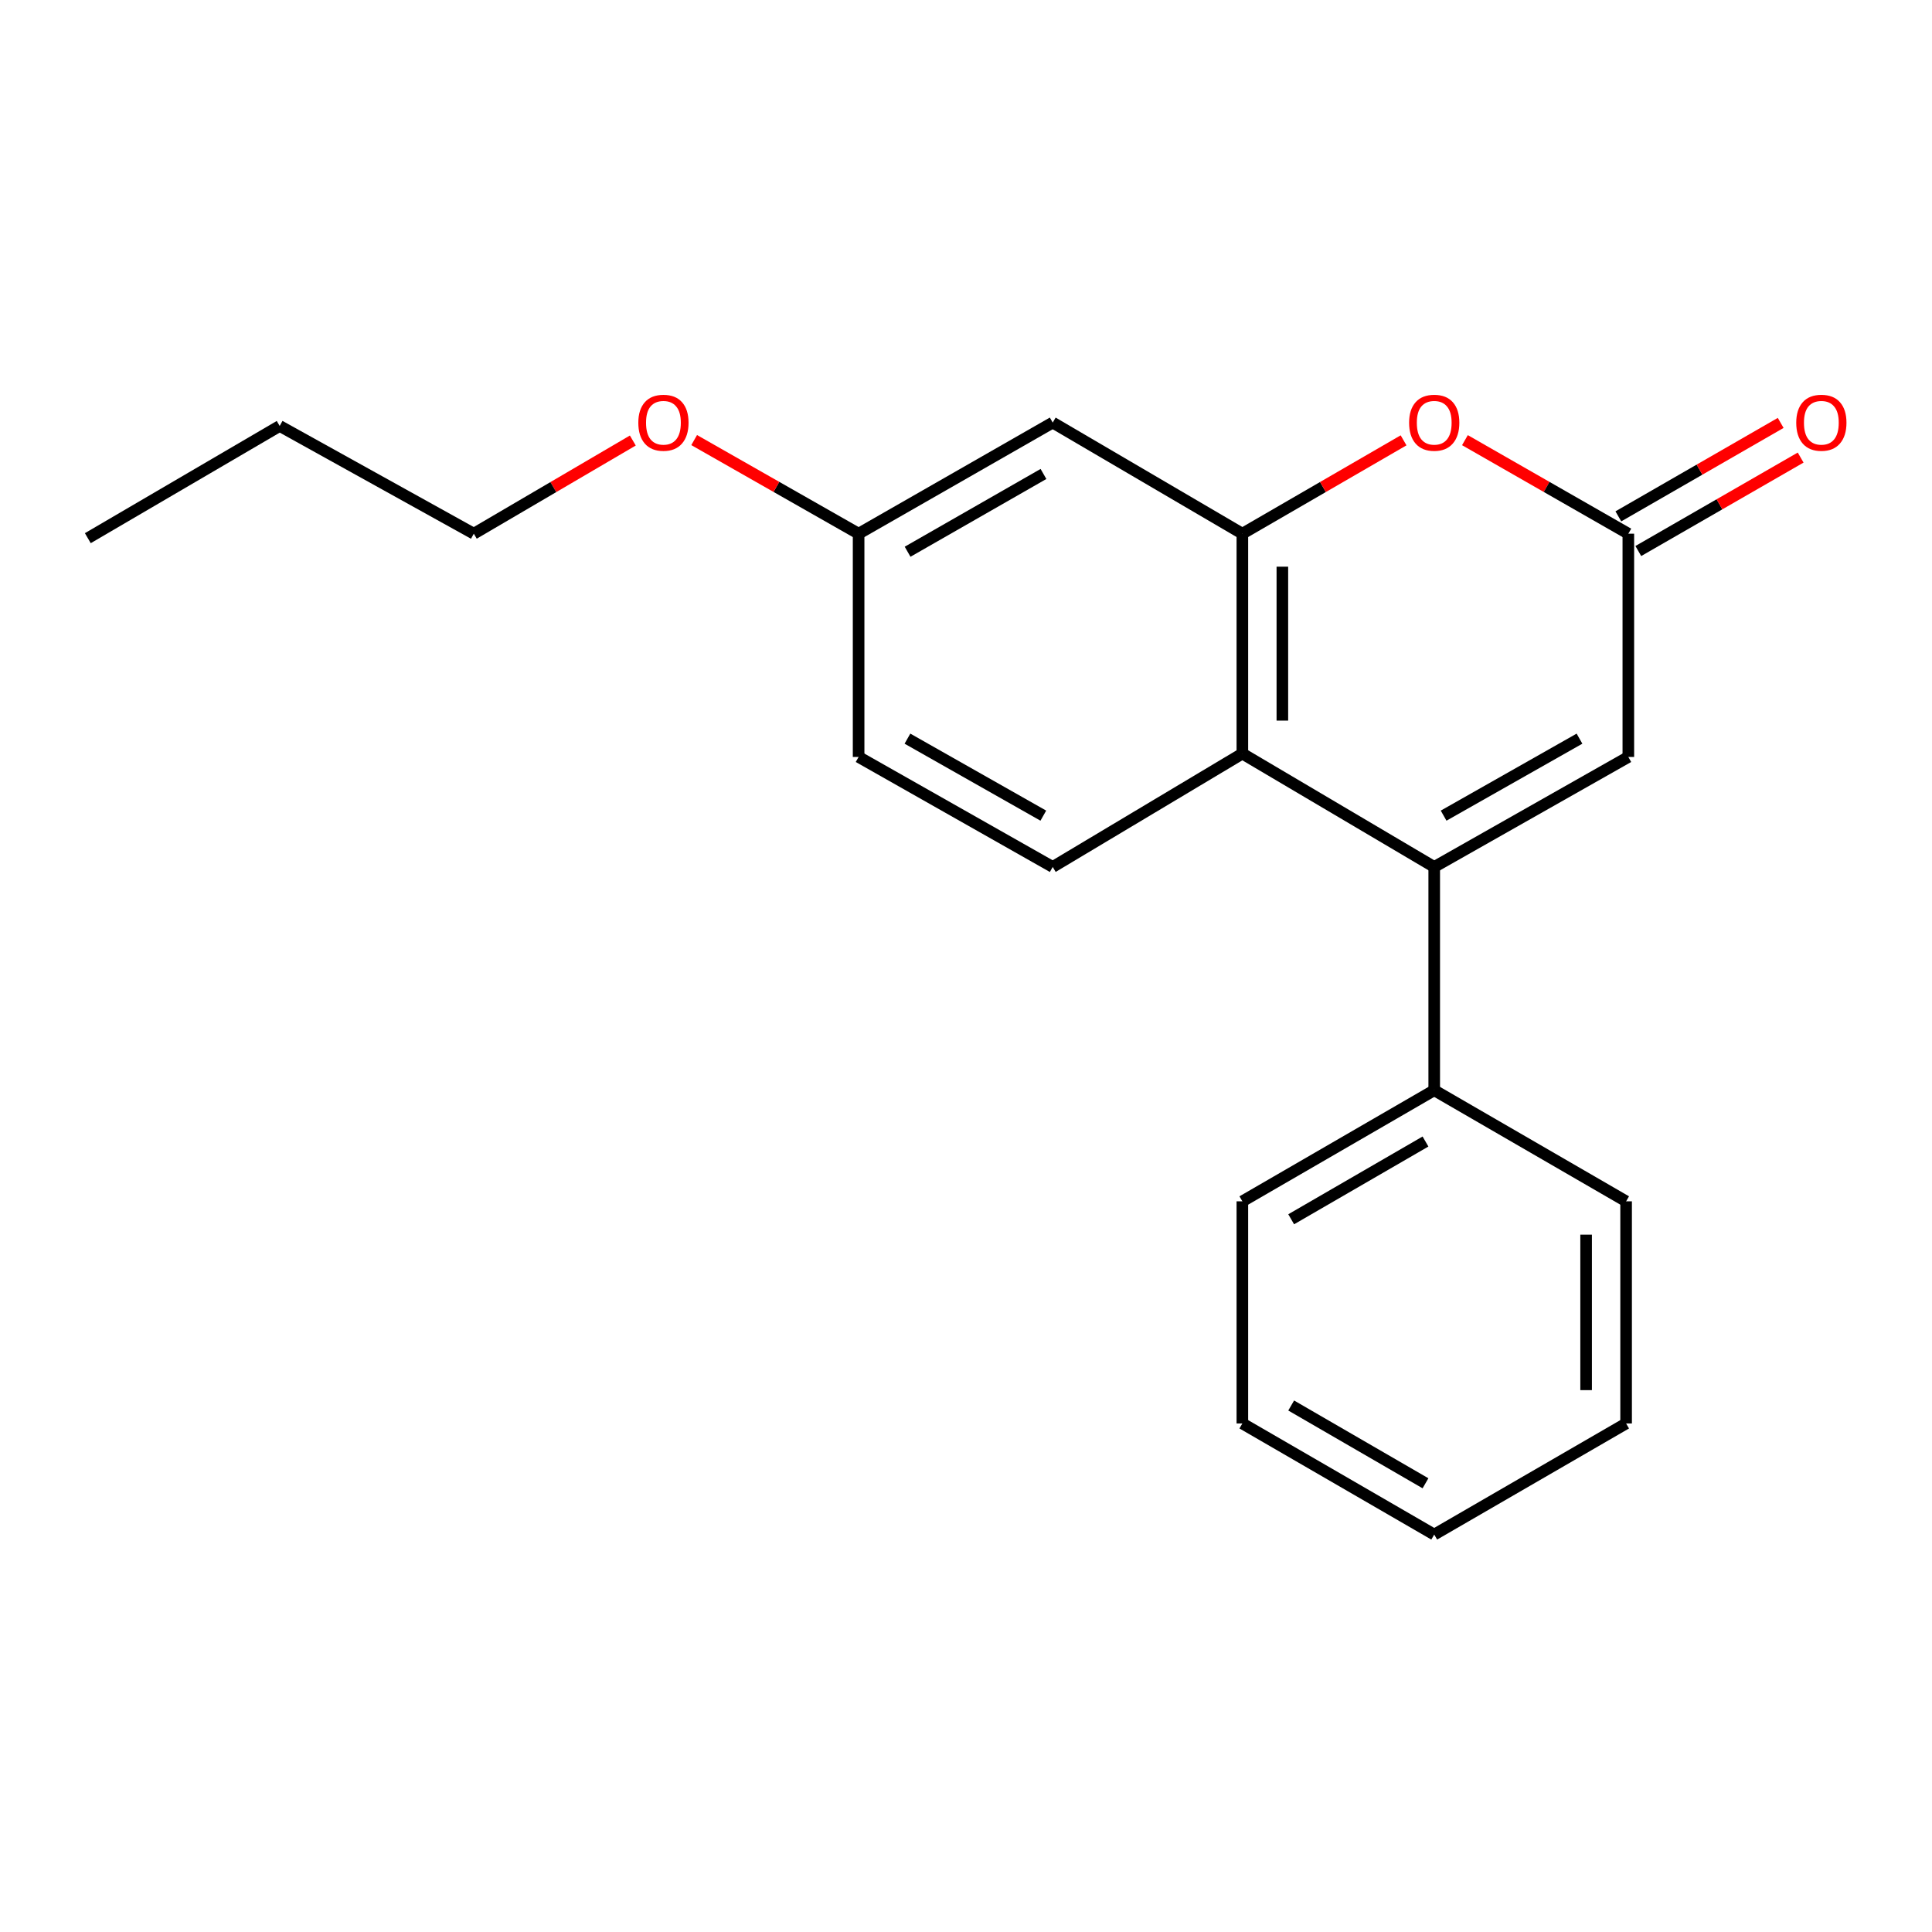 <?xml version='1.0' encoding='iso-8859-1'?>
<svg version='1.1' baseProfile='full'
              xmlns='http://www.w3.org/2000/svg'
                      xmlns:rdkit='http://www.rdkit.org/xml'
                      xmlns:xlink='http://www.w3.org/1999/xlink'
                  xml:space='preserve'
width='1000px' height='1000px' viewBox='0 0 1000 1000'>
<!-- END OF HEADER -->
<rect style='opacity:1.0;fill:#FFFFFF;stroke:none' width='1000' height='1000' x='0' y='0'> </rect>
<path class='bond-1' d='M 742.352,448.733 L 643.043,390.061' style='fill:none;fill-rule:evenodd;stroke:#000000;stroke-width:6px;stroke-linecap:butt;stroke-linejoin:miter;stroke-opacity:1' />
<path class='bond-4' d='M 742.352,448.733 L 842.822,391.798' style='fill:none;fill-rule:evenodd;stroke:#000000;stroke-width:6px;stroke-linecap:butt;stroke-linejoin:miter;stroke-opacity:1' />
<path class='bond-4' d='M 747.215,422.18 L 817.544,382.326' style='fill:none;fill-rule:evenodd;stroke:#000000;stroke-width:6px;stroke-linecap:butt;stroke-linejoin:miter;stroke-opacity:1' />
<path class='bond-7' d='M 742.352,448.733 L 742.352,564.306' style='fill:none;fill-rule:evenodd;stroke:#000000;stroke-width:6px;stroke-linecap:butt;stroke-linejoin:miter;stroke-opacity:1' />
<path class='bond-0' d='M 643.043,276.237 L 643.043,390.061' style='fill:none;fill-rule:evenodd;stroke:#000000;stroke-width:6px;stroke-linecap:butt;stroke-linejoin:miter;stroke-opacity:1' />
<path class='bond-0' d='M 663.747,293.311 L 663.747,372.988' style='fill:none;fill-rule:evenodd;stroke:#000000;stroke-width:6px;stroke-linecap:butt;stroke-linejoin:miter;stroke-opacity:1' />
<path class='bond-5' d='M 643.043,276.237 L 544.885,218.727' style='fill:none;fill-rule:evenodd;stroke:#000000;stroke-width:6px;stroke-linecap:butt;stroke-linejoin:miter;stroke-opacity:1' />
<path class='bond-20' d='M 643.043,276.237 L 684.763,252.077' style='fill:none;fill-rule:evenodd;stroke:#000000;stroke-width:6px;stroke-linecap:butt;stroke-linejoin:miter;stroke-opacity:1' />
<path class='bond-20' d='M 684.763,252.077 L 726.483,227.917' style='fill:none;fill-rule:evenodd;stroke:#FF0000;stroke-width:6px;stroke-linecap:butt;stroke-linejoin:miter;stroke-opacity:1' />
<path class='bond-6' d='M 643.043,390.061 L 544.885,448.733' style='fill:none;fill-rule:evenodd;stroke:#000000;stroke-width:6px;stroke-linecap:butt;stroke-linejoin:miter;stroke-opacity:1' />
<path class='bond-2' d='M 758.246,227.825 L 800.534,252.031' style='fill:none;fill-rule:evenodd;stroke:#FF0000;stroke-width:6px;stroke-linecap:butt;stroke-linejoin:miter;stroke-opacity:1' />
<path class='bond-2' d='M 800.534,252.031 L 842.822,276.237' style='fill:none;fill-rule:evenodd;stroke:#000000;stroke-width:6px;stroke-linecap:butt;stroke-linejoin:miter;stroke-opacity:1' />
<path class='bond-3' d='M 842.822,276.237 L 842.822,391.798' style='fill:none;fill-rule:evenodd;stroke:#000000;stroke-width:6px;stroke-linecap:butt;stroke-linejoin:miter;stroke-opacity:1' />
<path class='bond-8' d='M 847.987,285.209 L 889.999,261.025' style='fill:none;fill-rule:evenodd;stroke:#000000;stroke-width:6px;stroke-linecap:butt;stroke-linejoin:miter;stroke-opacity:1' />
<path class='bond-8' d='M 889.999,261.025 L 932.012,236.841' style='fill:none;fill-rule:evenodd;stroke:#FF0000;stroke-width:6px;stroke-linecap:butt;stroke-linejoin:miter;stroke-opacity:1' />
<path class='bond-8' d='M 837.658,267.265 L 879.67,243.081' style='fill:none;fill-rule:evenodd;stroke:#000000;stroke-width:6px;stroke-linecap:butt;stroke-linejoin:miter;stroke-opacity:1' />
<path class='bond-8' d='M 879.67,243.081 L 921.683,218.897' style='fill:none;fill-rule:evenodd;stroke:#FF0000;stroke-width:6px;stroke-linecap:butt;stroke-linejoin:miter;stroke-opacity:1' />
<path class='bond-22' d='M 544.885,218.727 L 444.415,276.237' style='fill:none;fill-rule:evenodd;stroke:#000000;stroke-width:6px;stroke-linecap:butt;stroke-linejoin:miter;stroke-opacity:1' />
<path class='bond-22' d='M 540.1,245.322 L 469.77,285.579' style='fill:none;fill-rule:evenodd;stroke:#000000;stroke-width:6px;stroke-linecap:butt;stroke-linejoin:miter;stroke-opacity:1' />
<path class='bond-10' d='M 544.885,448.733 L 444.415,391.798' style='fill:none;fill-rule:evenodd;stroke:#000000;stroke-width:6px;stroke-linecap:butt;stroke-linejoin:miter;stroke-opacity:1' />
<path class='bond-10' d='M 540.022,422.18 L 469.693,382.326' style='fill:none;fill-rule:evenodd;stroke:#000000;stroke-width:6px;stroke-linecap:butt;stroke-linejoin:miter;stroke-opacity:1' />
<path class='bond-12' d='M 742.352,564.306 L 643.043,621.805' style='fill:none;fill-rule:evenodd;stroke:#000000;stroke-width:6px;stroke-linecap:butt;stroke-linejoin:miter;stroke-opacity:1' />
<path class='bond-12' d='M 737.83,590.848 L 668.314,631.097' style='fill:none;fill-rule:evenodd;stroke:#000000;stroke-width:6px;stroke-linecap:butt;stroke-linejoin:miter;stroke-opacity:1' />
<path class='bond-13' d='M 742.352,564.306 L 841.672,621.805' style='fill:none;fill-rule:evenodd;stroke:#000000;stroke-width:6px;stroke-linecap:butt;stroke-linejoin:miter;stroke-opacity:1' />
<path class='bond-9' d='M 444.415,276.237 L 444.415,391.798' style='fill:none;fill-rule:evenodd;stroke:#000000;stroke-width:6px;stroke-linecap:butt;stroke-linejoin:miter;stroke-opacity:1' />
<path class='bond-11' d='M 444.415,276.237 L 401.856,252.009' style='fill:none;fill-rule:evenodd;stroke:#000000;stroke-width:6px;stroke-linecap:butt;stroke-linejoin:miter;stroke-opacity:1' />
<path class='bond-11' d='M 401.856,252.009 L 359.298,227.782' style='fill:none;fill-rule:evenodd;stroke:#FF0000;stroke-width:6px;stroke-linecap:butt;stroke-linejoin:miter;stroke-opacity:1' />
<path class='bond-14' d='M 327.548,228.011 L 286.397,252.124' style='fill:none;fill-rule:evenodd;stroke:#FF0000;stroke-width:6px;stroke-linecap:butt;stroke-linejoin:miter;stroke-opacity:1' />
<path class='bond-14' d='M 286.397,252.124 L 245.245,276.237' style='fill:none;fill-rule:evenodd;stroke:#000000;stroke-width:6px;stroke-linecap:butt;stroke-linejoin:miter;stroke-opacity:1' />
<path class='bond-17' d='M 643.043,621.805 L 643.043,736.779' style='fill:none;fill-rule:evenodd;stroke:#000000;stroke-width:6px;stroke-linecap:butt;stroke-linejoin:miter;stroke-opacity:1' />
<path class='bond-18' d='M 841.672,621.805 L 841.672,736.779' style='fill:none;fill-rule:evenodd;stroke:#000000;stroke-width:6px;stroke-linecap:butt;stroke-linejoin:miter;stroke-opacity:1' />
<path class='bond-18' d='M 820.969,639.051 L 820.969,719.533' style='fill:none;fill-rule:evenodd;stroke:#000000;stroke-width:6px;stroke-linecap:butt;stroke-linejoin:miter;stroke-opacity:1' />
<path class='bond-15' d='M 245.245,276.237 L 144.763,220.475' style='fill:none;fill-rule:evenodd;stroke:#000000;stroke-width:6px;stroke-linecap:butt;stroke-linejoin:miter;stroke-opacity:1' />
<path class='bond-16' d='M 144.763,220.475 L 45.455,278.56' style='fill:none;fill-rule:evenodd;stroke:#000000;stroke-width:6px;stroke-linecap:butt;stroke-linejoin:miter;stroke-opacity:1' />
<path class='bond-21' d='M 643.043,736.779 L 742.352,794.289' style='fill:none;fill-rule:evenodd;stroke:#000000;stroke-width:6px;stroke-linecap:butt;stroke-linejoin:miter;stroke-opacity:1' />
<path class='bond-21' d='M 668.315,727.489 L 737.831,767.746' style='fill:none;fill-rule:evenodd;stroke:#000000;stroke-width:6px;stroke-linecap:butt;stroke-linejoin:miter;stroke-opacity:1' />
<path class='bond-19' d='M 841.672,736.779 L 742.352,794.289' style='fill:none;fill-rule:evenodd;stroke:#000000;stroke-width:6px;stroke-linecap:butt;stroke-linejoin:miter;stroke-opacity:1' />
<path  class='atom-3' d='M 729.352 218.807
Q 729.352 212.007, 732.712 208.207
Q 736.072 204.407, 742.352 204.407
Q 748.632 204.407, 751.992 208.207
Q 755.352 212.007, 755.352 218.807
Q 755.352 225.687, 751.952 229.607
Q 748.552 233.487, 742.352 233.487
Q 736.112 233.487, 732.712 229.607
Q 729.352 225.727, 729.352 218.807
M 742.352 230.287
Q 746.672 230.287, 748.992 227.407
Q 751.352 224.487, 751.352 218.807
Q 751.352 213.247, 748.992 210.447
Q 746.672 207.607, 742.352 207.607
Q 738.032 207.607, 735.672 210.407
Q 733.352 213.207, 733.352 218.807
Q 733.352 224.527, 735.672 227.407
Q 738.032 230.287, 742.352 230.287
' fill='#FF0000'/>
<path  class='atom-9' d='M 929.729 218.807
Q 929.729 212.007, 933.089 208.207
Q 936.449 204.407, 942.729 204.407
Q 949.009 204.407, 952.369 208.207
Q 955.729 212.007, 955.729 218.807
Q 955.729 225.687, 952.329 229.607
Q 948.929 233.487, 942.729 233.487
Q 936.489 233.487, 933.089 229.607
Q 929.729 225.727, 929.729 218.807
M 942.729 230.287
Q 947.049 230.287, 949.369 227.407
Q 951.729 224.487, 951.729 218.807
Q 951.729 213.247, 949.369 210.447
Q 947.049 207.607, 942.729 207.607
Q 938.409 207.607, 936.049 210.407
Q 933.729 213.207, 933.729 218.807
Q 933.729 224.527, 936.049 227.407
Q 938.409 230.287, 942.729 230.287
' fill='#FF0000'/>
<path  class='atom-12' d='M 330.392 218.807
Q 330.392 212.007, 333.752 208.207
Q 337.112 204.407, 343.392 204.407
Q 349.672 204.407, 353.032 208.207
Q 356.392 212.007, 356.392 218.807
Q 356.392 225.687, 352.992 229.607
Q 349.592 233.487, 343.392 233.487
Q 337.152 233.487, 333.752 229.607
Q 330.392 225.727, 330.392 218.807
M 343.392 230.287
Q 347.712 230.287, 350.032 227.407
Q 352.392 224.487, 352.392 218.807
Q 352.392 213.247, 350.032 210.447
Q 347.712 207.607, 343.392 207.607
Q 339.072 207.607, 336.712 210.407
Q 334.392 213.207, 334.392 218.807
Q 334.392 224.527, 336.712 227.407
Q 339.072 230.287, 343.392 230.287
' fill='#FF0000'/>
</svg>
